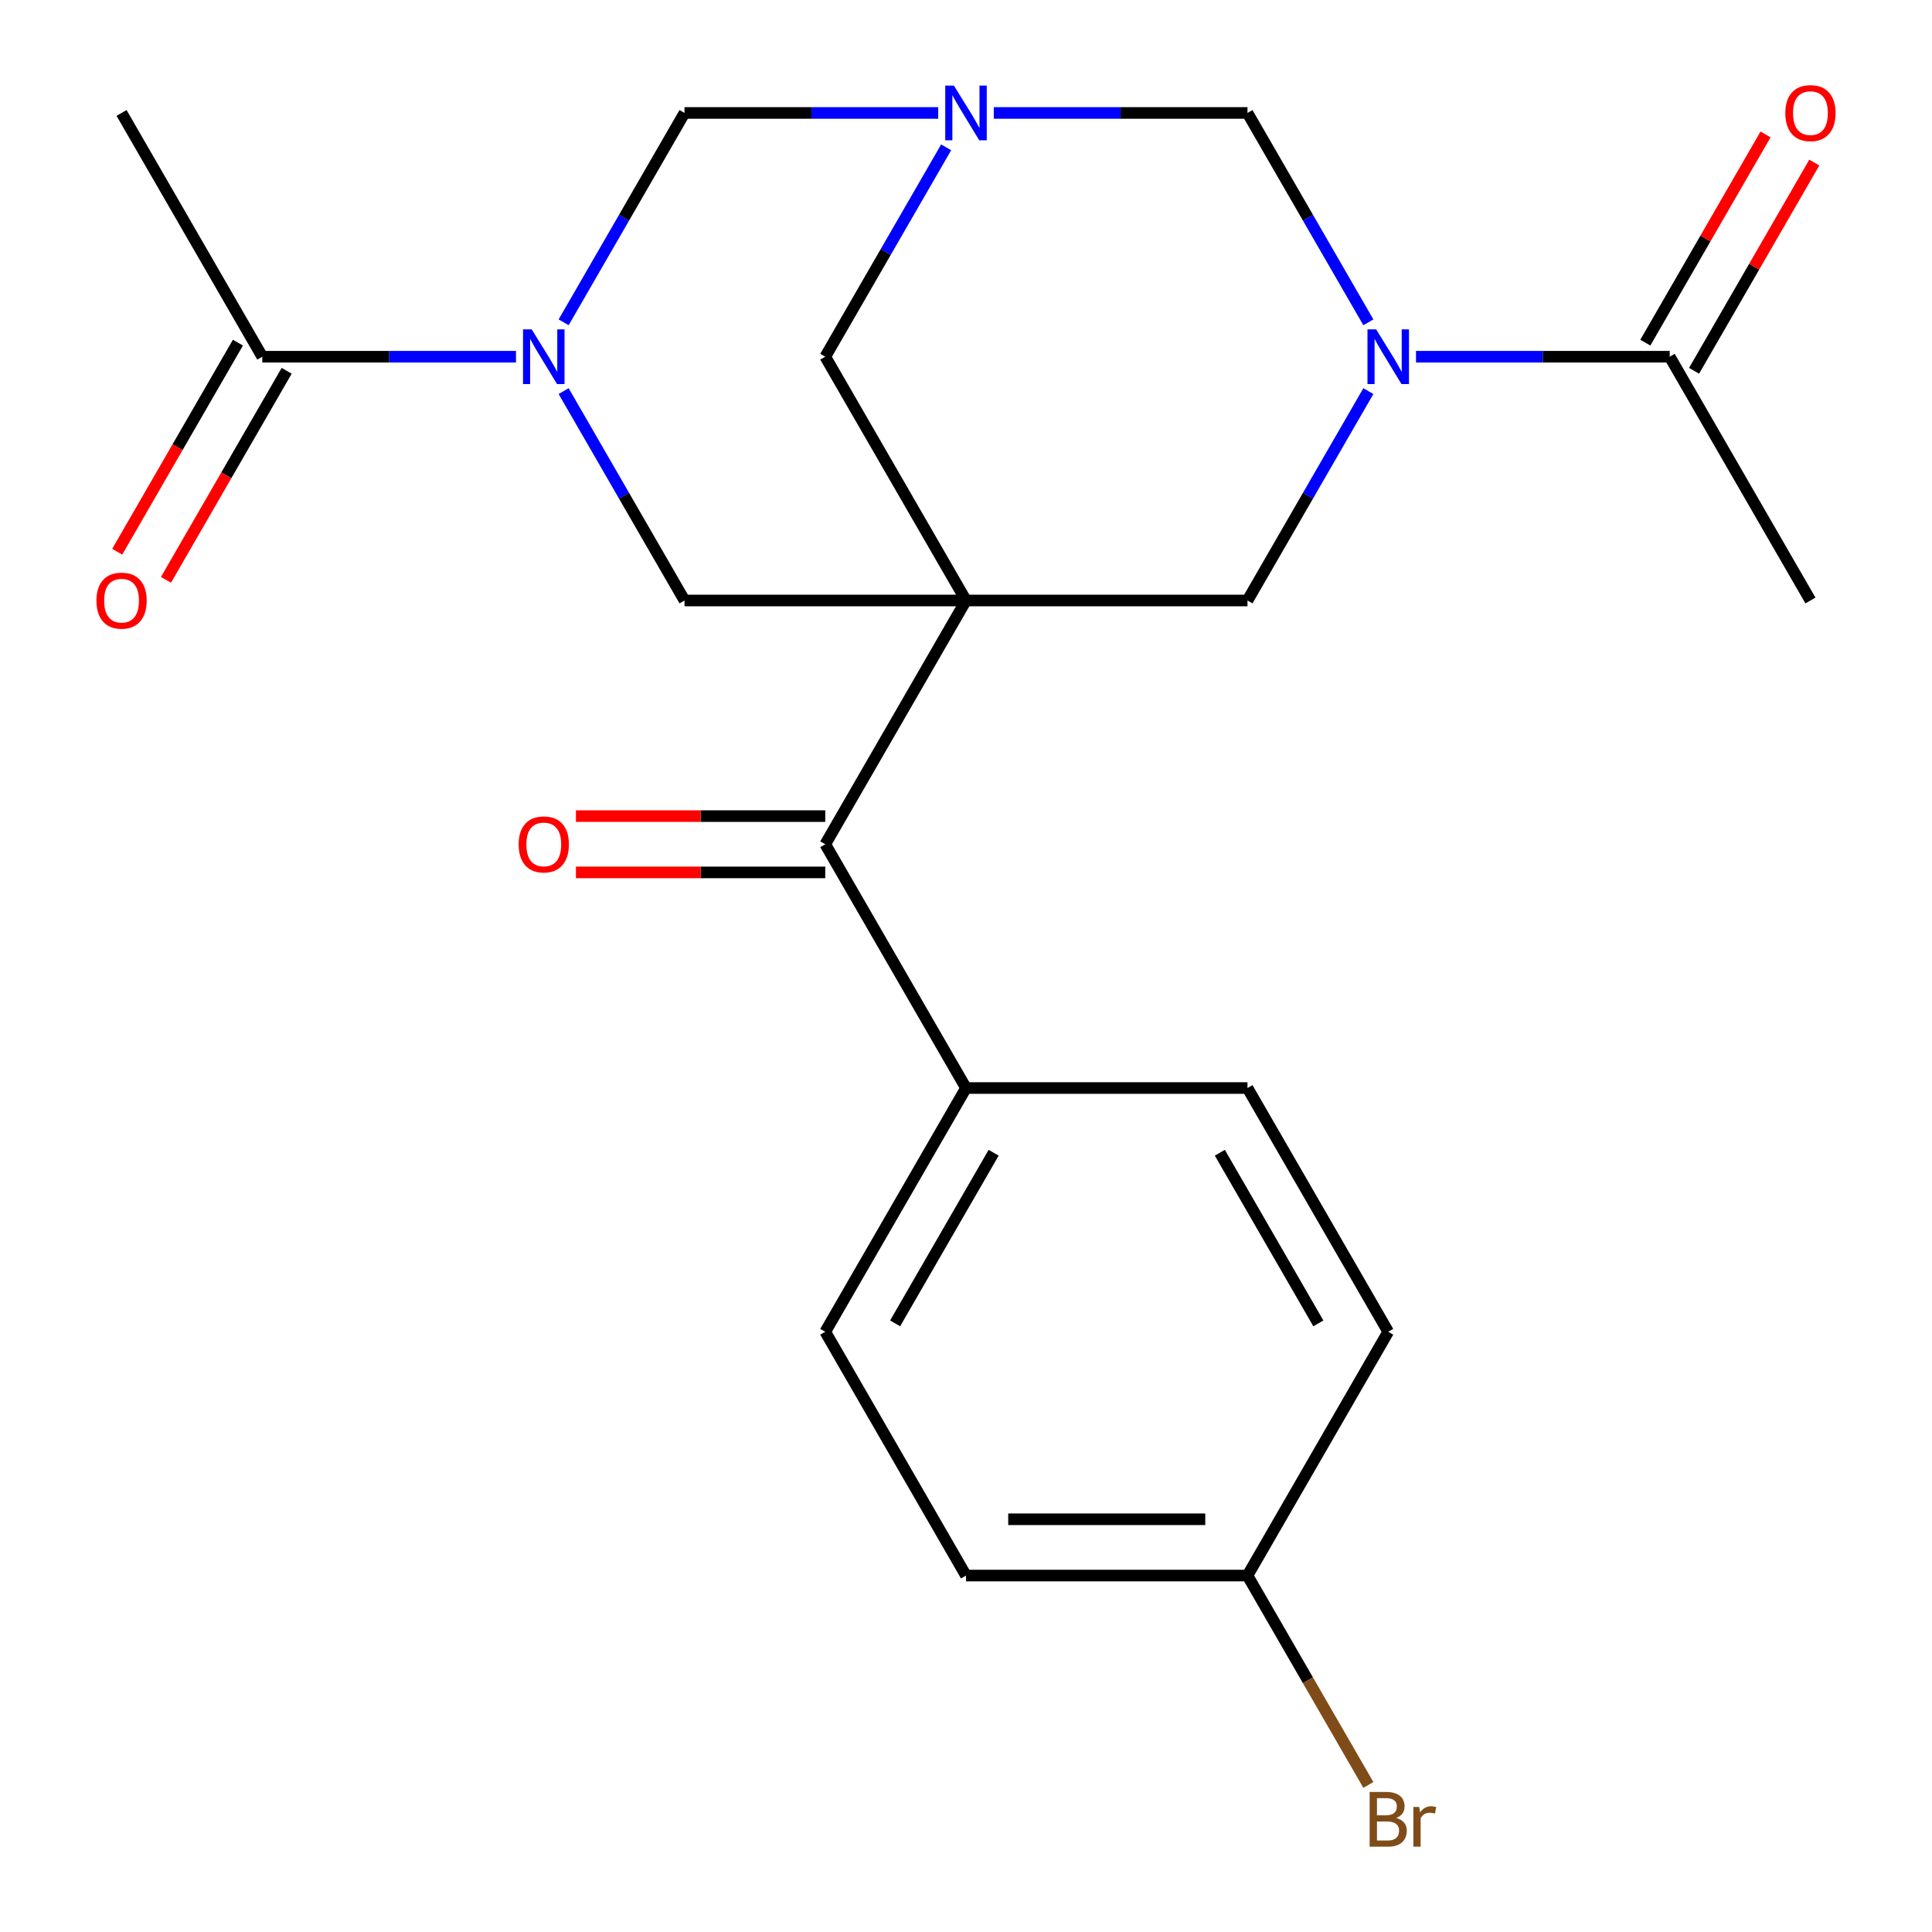 <?xml version='1.0' encoding='iso-8859-1'?>
<svg version='1.1' baseProfile='full'
              xmlns='http://www.w3.org/2000/svg'
                      xmlns:rdkit='http://www.rdkit.org/xml'
                      xmlns:xlink='http://www.w3.org/1999/xlink'
                  xml:space='preserve'
width='1000px' height='1000px' viewBox='0 0 1000 1000'>
<!-- END OF HEADER -->
<rect style='opacity:1.0;fill:#FFFFFF;stroke:none' width='1000' height='1000' x='0' y='0'> </rect>
<path class='bond-3' d='M 500,310.811 L 354.306,310.811' style='fill:none;fill-rule:evenodd;stroke:#000000;stroke-width:6px;stroke-linecap:butt;stroke-linejoin:miter;stroke-opacity:1' />
<path class='bond-4' d='M 500,310.811 L 645.694,310.811' style='fill:none;fill-rule:evenodd;stroke:#000000;stroke-width:6px;stroke-linecap:butt;stroke-linejoin:miter;stroke-opacity:1' />
<path class='bond-7' d='M 500,310.811 L 427.153,436.985' style='fill:none;fill-rule:evenodd;stroke:#000000;stroke-width:6px;stroke-linecap:butt;stroke-linejoin:miter;stroke-opacity:1' />
<path class='bond-8' d='M 500,310.811 L 427.153,184.637' style='fill:none;fill-rule:evenodd;stroke:#000000;stroke-width:6px;stroke-linecap:butt;stroke-linejoin:miter;stroke-opacity:1' />
<path class='bond-0' d='M 708.262,202.439 L 676.978,256.625' style='fill:none;fill-rule:evenodd;stroke:#0000FF;stroke-width:6px;stroke-linecap:butt;stroke-linejoin:miter;stroke-opacity:1' />
<path class='bond-0' d='M 676.978,256.625 L 645.694,310.811' style='fill:none;fill-rule:evenodd;stroke:#000000;stroke-width:6px;stroke-linecap:butt;stroke-linejoin:miter;stroke-opacity:1' />
<path class='bond-10' d='M 732.923,184.637 L 798.578,184.637' style='fill:none;fill-rule:evenodd;stroke:#0000FF;stroke-width:6px;stroke-linecap:butt;stroke-linejoin:miter;stroke-opacity:1' />
<path class='bond-10' d='M 798.578,184.637 L 864.234,184.637' style='fill:none;fill-rule:evenodd;stroke:#000000;stroke-width:6px;stroke-linecap:butt;stroke-linejoin:miter;stroke-opacity:1' />
<path class='bond-24' d='M 708.262,166.834 L 676.978,112.648' style='fill:none;fill-rule:evenodd;stroke:#0000FF;stroke-width:6px;stroke-linecap:butt;stroke-linejoin:miter;stroke-opacity:1' />
<path class='bond-24' d='M 676.978,112.648 L 645.694,58.462' style='fill:none;fill-rule:evenodd;stroke:#000000;stroke-width:6px;stroke-linecap:butt;stroke-linejoin:miter;stroke-opacity:1' />
<path class='bond-1' d='M 291.738,202.439 L 323.022,256.625' style='fill:none;fill-rule:evenodd;stroke:#0000FF;stroke-width:6px;stroke-linecap:butt;stroke-linejoin:miter;stroke-opacity:1' />
<path class='bond-1' d='M 323.022,256.625 L 354.306,310.811' style='fill:none;fill-rule:evenodd;stroke:#000000;stroke-width:6px;stroke-linecap:butt;stroke-linejoin:miter;stroke-opacity:1' />
<path class='bond-9' d='M 267.077,184.637 L 201.422,184.637' style='fill:none;fill-rule:evenodd;stroke:#0000FF;stroke-width:6px;stroke-linecap:butt;stroke-linejoin:miter;stroke-opacity:1' />
<path class='bond-9' d='M 201.422,184.637 L 135.766,184.637' style='fill:none;fill-rule:evenodd;stroke:#000000;stroke-width:6px;stroke-linecap:butt;stroke-linejoin:miter;stroke-opacity:1' />
<path class='bond-23' d='M 291.738,166.834 L 323.022,112.648' style='fill:none;fill-rule:evenodd;stroke:#0000FF;stroke-width:6px;stroke-linecap:butt;stroke-linejoin:miter;stroke-opacity:1' />
<path class='bond-23' d='M 323.022,112.648 L 354.306,58.462' style='fill:none;fill-rule:evenodd;stroke:#000000;stroke-width:6px;stroke-linecap:butt;stroke-linejoin:miter;stroke-opacity:1' />
<path class='bond-2' d='M 489.722,76.265 L 458.438,130.451' style='fill:none;fill-rule:evenodd;stroke:#0000FF;stroke-width:6px;stroke-linecap:butt;stroke-linejoin:miter;stroke-opacity:1' />
<path class='bond-2' d='M 458.438,130.451 L 427.153,184.637' style='fill:none;fill-rule:evenodd;stroke:#000000;stroke-width:6px;stroke-linecap:butt;stroke-linejoin:miter;stroke-opacity:1' />
<path class='bond-5' d='M 485.618,58.462 L 419.962,58.462' style='fill:none;fill-rule:evenodd;stroke:#0000FF;stroke-width:6px;stroke-linecap:butt;stroke-linejoin:miter;stroke-opacity:1' />
<path class='bond-5' d='M 419.962,58.462 L 354.306,58.462' style='fill:none;fill-rule:evenodd;stroke:#000000;stroke-width:6px;stroke-linecap:butt;stroke-linejoin:miter;stroke-opacity:1' />
<path class='bond-6' d='M 514.382,58.462 L 580.038,58.462' style='fill:none;fill-rule:evenodd;stroke:#0000FF;stroke-width:6px;stroke-linecap:butt;stroke-linejoin:miter;stroke-opacity:1' />
<path class='bond-6' d='M 580.038,58.462 L 645.694,58.462' style='fill:none;fill-rule:evenodd;stroke:#000000;stroke-width:6px;stroke-linecap:butt;stroke-linejoin:miter;stroke-opacity:1' />
<path class='bond-11' d='M 427.153,436.985 L 500,563.16' style='fill:none;fill-rule:evenodd;stroke:#000000;stroke-width:6px;stroke-linecap:butt;stroke-linejoin:miter;stroke-opacity:1' />
<path class='bond-12' d='M 427.153,422.416 L 362.628,422.416' style='fill:none;fill-rule:evenodd;stroke:#000000;stroke-width:6px;stroke-linecap:butt;stroke-linejoin:miter;stroke-opacity:1' />
<path class='bond-12' d='M 362.628,422.416 L 298.102,422.416' style='fill:none;fill-rule:evenodd;stroke:#FF0000;stroke-width:6px;stroke-linecap:butt;stroke-linejoin:miter;stroke-opacity:1' />
<path class='bond-12' d='M 427.153,451.555 L 362.628,451.555' style='fill:none;fill-rule:evenodd;stroke:#000000;stroke-width:6px;stroke-linecap:butt;stroke-linejoin:miter;stroke-opacity:1' />
<path class='bond-12' d='M 362.628,451.555 L 298.102,451.555' style='fill:none;fill-rule:evenodd;stroke:#FF0000;stroke-width:6px;stroke-linecap:butt;stroke-linejoin:miter;stroke-opacity:1' />
<path class='bond-13' d='M 123.149,177.352 L 91.91,231.458' style='fill:none;fill-rule:evenodd;stroke:#000000;stroke-width:6px;stroke-linecap:butt;stroke-linejoin:miter;stroke-opacity:1' />
<path class='bond-13' d='M 91.91,231.458 L 60.672,285.564' style='fill:none;fill-rule:evenodd;stroke:#FF0000;stroke-width:6px;stroke-linecap:butt;stroke-linejoin:miter;stroke-opacity:1' />
<path class='bond-13' d='M 148.383,191.921 L 117.145,246.027' style='fill:none;fill-rule:evenodd;stroke:#000000;stroke-width:6px;stroke-linecap:butt;stroke-linejoin:miter;stroke-opacity:1' />
<path class='bond-13' d='M 117.145,246.027 L 85.907,300.133' style='fill:none;fill-rule:evenodd;stroke:#FF0000;stroke-width:6px;stroke-linecap:butt;stroke-linejoin:miter;stroke-opacity:1' />
<path class='bond-21' d='M 135.766,184.637 L 62.919,58.462' style='fill:none;fill-rule:evenodd;stroke:#000000;stroke-width:6px;stroke-linecap:butt;stroke-linejoin:miter;stroke-opacity:1' />
<path class='bond-14' d='M 876.851,191.921 L 907.962,138.035' style='fill:none;fill-rule:evenodd;stroke:#000000;stroke-width:6px;stroke-linecap:butt;stroke-linejoin:miter;stroke-opacity:1' />
<path class='bond-14' d='M 907.962,138.035 L 939.074,84.15' style='fill:none;fill-rule:evenodd;stroke:#FF0000;stroke-width:6px;stroke-linecap:butt;stroke-linejoin:miter;stroke-opacity:1' />
<path class='bond-14' d='M 851.617,177.352 L 882.728,123.466' style='fill:none;fill-rule:evenodd;stroke:#000000;stroke-width:6px;stroke-linecap:butt;stroke-linejoin:miter;stroke-opacity:1' />
<path class='bond-14' d='M 882.728,123.466 L 913.839,69.58' style='fill:none;fill-rule:evenodd;stroke:#FF0000;stroke-width:6px;stroke-linecap:butt;stroke-linejoin:miter;stroke-opacity:1' />
<path class='bond-22' d='M 864.234,184.637 L 937.081,310.811' style='fill:none;fill-rule:evenodd;stroke:#000000;stroke-width:6px;stroke-linecap:butt;stroke-linejoin:miter;stroke-opacity:1' />
<path class='bond-15' d='M 500,563.16 L 427.153,689.334' style='fill:none;fill-rule:evenodd;stroke:#000000;stroke-width:6px;stroke-linecap:butt;stroke-linejoin:miter;stroke-opacity:1' />
<path class='bond-15' d='M 514.308,596.655 L 463.315,684.977' style='fill:none;fill-rule:evenodd;stroke:#000000;stroke-width:6px;stroke-linecap:butt;stroke-linejoin:miter;stroke-opacity:1' />
<path class='bond-16' d='M 500,563.16 L 645.694,563.16' style='fill:none;fill-rule:evenodd;stroke:#000000;stroke-width:6px;stroke-linecap:butt;stroke-linejoin:miter;stroke-opacity:1' />
<path class='bond-19' d='M 427.153,689.334 L 500,815.509' style='fill:none;fill-rule:evenodd;stroke:#000000;stroke-width:6px;stroke-linecap:butt;stroke-linejoin:miter;stroke-opacity:1' />
<path class='bond-18' d='M 645.694,563.16 L 718.54,689.334' style='fill:none;fill-rule:evenodd;stroke:#000000;stroke-width:6px;stroke-linecap:butt;stroke-linejoin:miter;stroke-opacity:1' />
<path class='bond-18' d='M 631.386,596.655 L 682.378,684.977' style='fill:none;fill-rule:evenodd;stroke:#000000;stroke-width:6px;stroke-linecap:butt;stroke-linejoin:miter;stroke-opacity:1' />
<path class='bond-17' d='M 645.694,815.509 L 500,815.509' style='fill:none;fill-rule:evenodd;stroke:#000000;stroke-width:6px;stroke-linecap:butt;stroke-linejoin:miter;stroke-opacity:1' />
<path class='bond-17' d='M 623.84,786.37 L 521.854,786.37' style='fill:none;fill-rule:evenodd;stroke:#000000;stroke-width:6px;stroke-linecap:butt;stroke-linejoin:miter;stroke-opacity:1' />
<path class='bond-20' d='M 645.694,815.509 L 676.978,869.695' style='fill:none;fill-rule:evenodd;stroke:#000000;stroke-width:6px;stroke-linecap:butt;stroke-linejoin:miter;stroke-opacity:1' />
<path class='bond-20' d='M 676.978,869.695 L 708.262,923.881' style='fill:none;fill-rule:evenodd;stroke:#7F4C19;stroke-width:6px;stroke-linecap:butt;stroke-linejoin:miter;stroke-opacity:1' />
<path class='bond-25' d='M 645.694,815.509 L 718.54,689.334' style='fill:none;fill-rule:evenodd;stroke:#000000;stroke-width:6px;stroke-linecap:butt;stroke-linejoin:miter;stroke-opacity:1' />
<path  class='atom-1' d='M 712.28 170.477
L 721.56 185.477
Q 722.48 186.957, 723.96 189.637
Q 725.44 192.317, 725.52 192.477
L 725.52 170.477
L 729.28 170.477
L 729.28 198.797
L 725.4 198.797
L 715.44 182.397
Q 714.28 180.477, 713.04 178.277
Q 711.84 176.077, 711.48 175.397
L 711.48 198.797
L 707.8 198.797
L 707.8 170.477
L 712.28 170.477
' fill='#0000FF'/>
<path  class='atom-2' d='M 275.2 170.477
L 284.48 185.477
Q 285.4 186.957, 286.88 189.637
Q 288.36 192.317, 288.44 192.477
L 288.44 170.477
L 292.2 170.477
L 292.2 198.797
L 288.32 198.797
L 278.36 182.397
Q 277.2 180.477, 275.96 178.277
Q 274.76 176.077, 274.4 175.397
L 274.4 198.797
L 270.72 198.797
L 270.72 170.477
L 275.2 170.477
' fill='#0000FF'/>
<path  class='atom-3' d='M 493.74 44.303
L 503.02 59.303
Q 503.94 60.782, 505.42 63.462
Q 506.9 66.142, 506.98 66.302
L 506.98 44.303
L 510.74 44.303
L 510.74 72.623
L 506.86 72.623
L 496.9 56.222
Q 495.74 54.303, 494.5 52.102
Q 493.3 49.903, 492.94 49.222
L 492.94 72.623
L 489.26 72.623
L 489.26 44.303
L 493.74 44.303
' fill='#0000FF'/>
<path  class='atom-13' d='M 268.46 437.065
Q 268.46 430.265, 271.82 426.465
Q 275.18 422.665, 281.46 422.665
Q 287.74 422.665, 291.1 426.465
Q 294.46 430.265, 294.46 437.065
Q 294.46 443.945, 291.06 447.865
Q 287.66 451.745, 281.46 451.745
Q 275.22 451.745, 271.82 447.865
Q 268.46 443.985, 268.46 437.065
M 281.46 448.545
Q 285.78 448.545, 288.1 445.665
Q 290.46 442.745, 290.46 437.065
Q 290.46 431.505, 288.1 428.705
Q 285.78 425.865, 281.46 425.865
Q 277.14 425.865, 274.78 428.665
Q 272.46 431.465, 272.46 437.065
Q 272.46 442.785, 274.78 445.665
Q 277.14 448.545, 281.46 448.545
' fill='#FF0000'/>
<path  class='atom-14' d='M 49.919 310.891
Q 49.919 304.091, 53.279 300.291
Q 56.639 296.491, 62.919 296.491
Q 69.199 296.491, 72.559 300.291
Q 75.919 304.091, 75.919 310.891
Q 75.919 317.771, 72.519 321.691
Q 69.119 325.571, 62.919 325.571
Q 56.679 325.571, 53.279 321.691
Q 49.919 317.811, 49.919 310.891
M 62.919 322.371
Q 67.239 322.371, 69.559 319.491
Q 71.919 316.571, 71.919 310.891
Q 71.919 305.331, 69.559 302.531
Q 67.239 299.691, 62.919 299.691
Q 58.599 299.691, 56.239 302.491
Q 53.919 305.291, 53.919 310.891
Q 53.919 316.611, 56.239 319.491
Q 58.599 322.371, 62.919 322.371
' fill='#FF0000'/>
<path  class='atom-15' d='M 924.081 58.542
Q 924.081 51.742, 927.441 47.943
Q 930.801 44.142, 937.081 44.142
Q 943.361 44.142, 946.721 47.943
Q 950.081 51.742, 950.081 58.542
Q 950.081 65.422, 946.681 69.343
Q 943.281 73.222, 937.081 73.222
Q 930.841 73.222, 927.441 69.343
Q 924.081 65.463, 924.081 58.542
M 937.081 70.022
Q 941.401 70.022, 943.721 67.142
Q 946.081 64.222, 946.081 58.542
Q 946.081 52.983, 943.721 50.182
Q 941.401 47.343, 937.081 47.343
Q 932.761 47.343, 930.401 50.142
Q 928.081 52.943, 928.081 58.542
Q 928.081 64.263, 930.401 67.142
Q 932.761 70.022, 937.081 70.022
' fill='#FF0000'/>
<path  class='atom-21' d='M 722.68 940.963
Q 725.4 941.723, 726.76 943.403
Q 728.16 945.043, 728.16 947.483
Q 728.16 951.403, 725.64 953.643
Q 723.16 955.843, 718.44 955.843
L 708.92 955.843
L 708.92 927.523
L 717.28 927.523
Q 722.12 927.523, 724.56 929.483
Q 727 931.443, 727 935.043
Q 727 939.323, 722.68 940.963
M 712.72 930.723
L 712.72 939.603
L 717.28 939.603
Q 720.08 939.603, 721.52 938.483
Q 723 937.323, 723 935.043
Q 723 930.723, 717.28 930.723
L 712.72 930.723
M 718.44 952.643
Q 721.2 952.643, 722.68 951.323
Q 724.16 950.003, 724.16 947.483
Q 724.16 945.163, 722.52 944.003
Q 720.92 942.803, 717.84 942.803
L 712.72 942.803
L 712.72 952.643
L 718.44 952.643
' fill='#7F4C19'/>
<path  class='atom-21' d='M 734.6 935.283
L 735.04 938.123
Q 737.2 934.923, 740.72 934.923
Q 741.84 934.923, 743.36 935.323
L 742.76 938.683
Q 741.04 938.283, 740.08 938.283
Q 738.4 938.283, 737.28 938.963
Q 736.2 939.603, 735.32 941.163
L 735.32 955.843
L 731.56 955.843
L 731.56 935.283
L 734.6 935.283
' fill='#7F4C19'/>
</svg>
